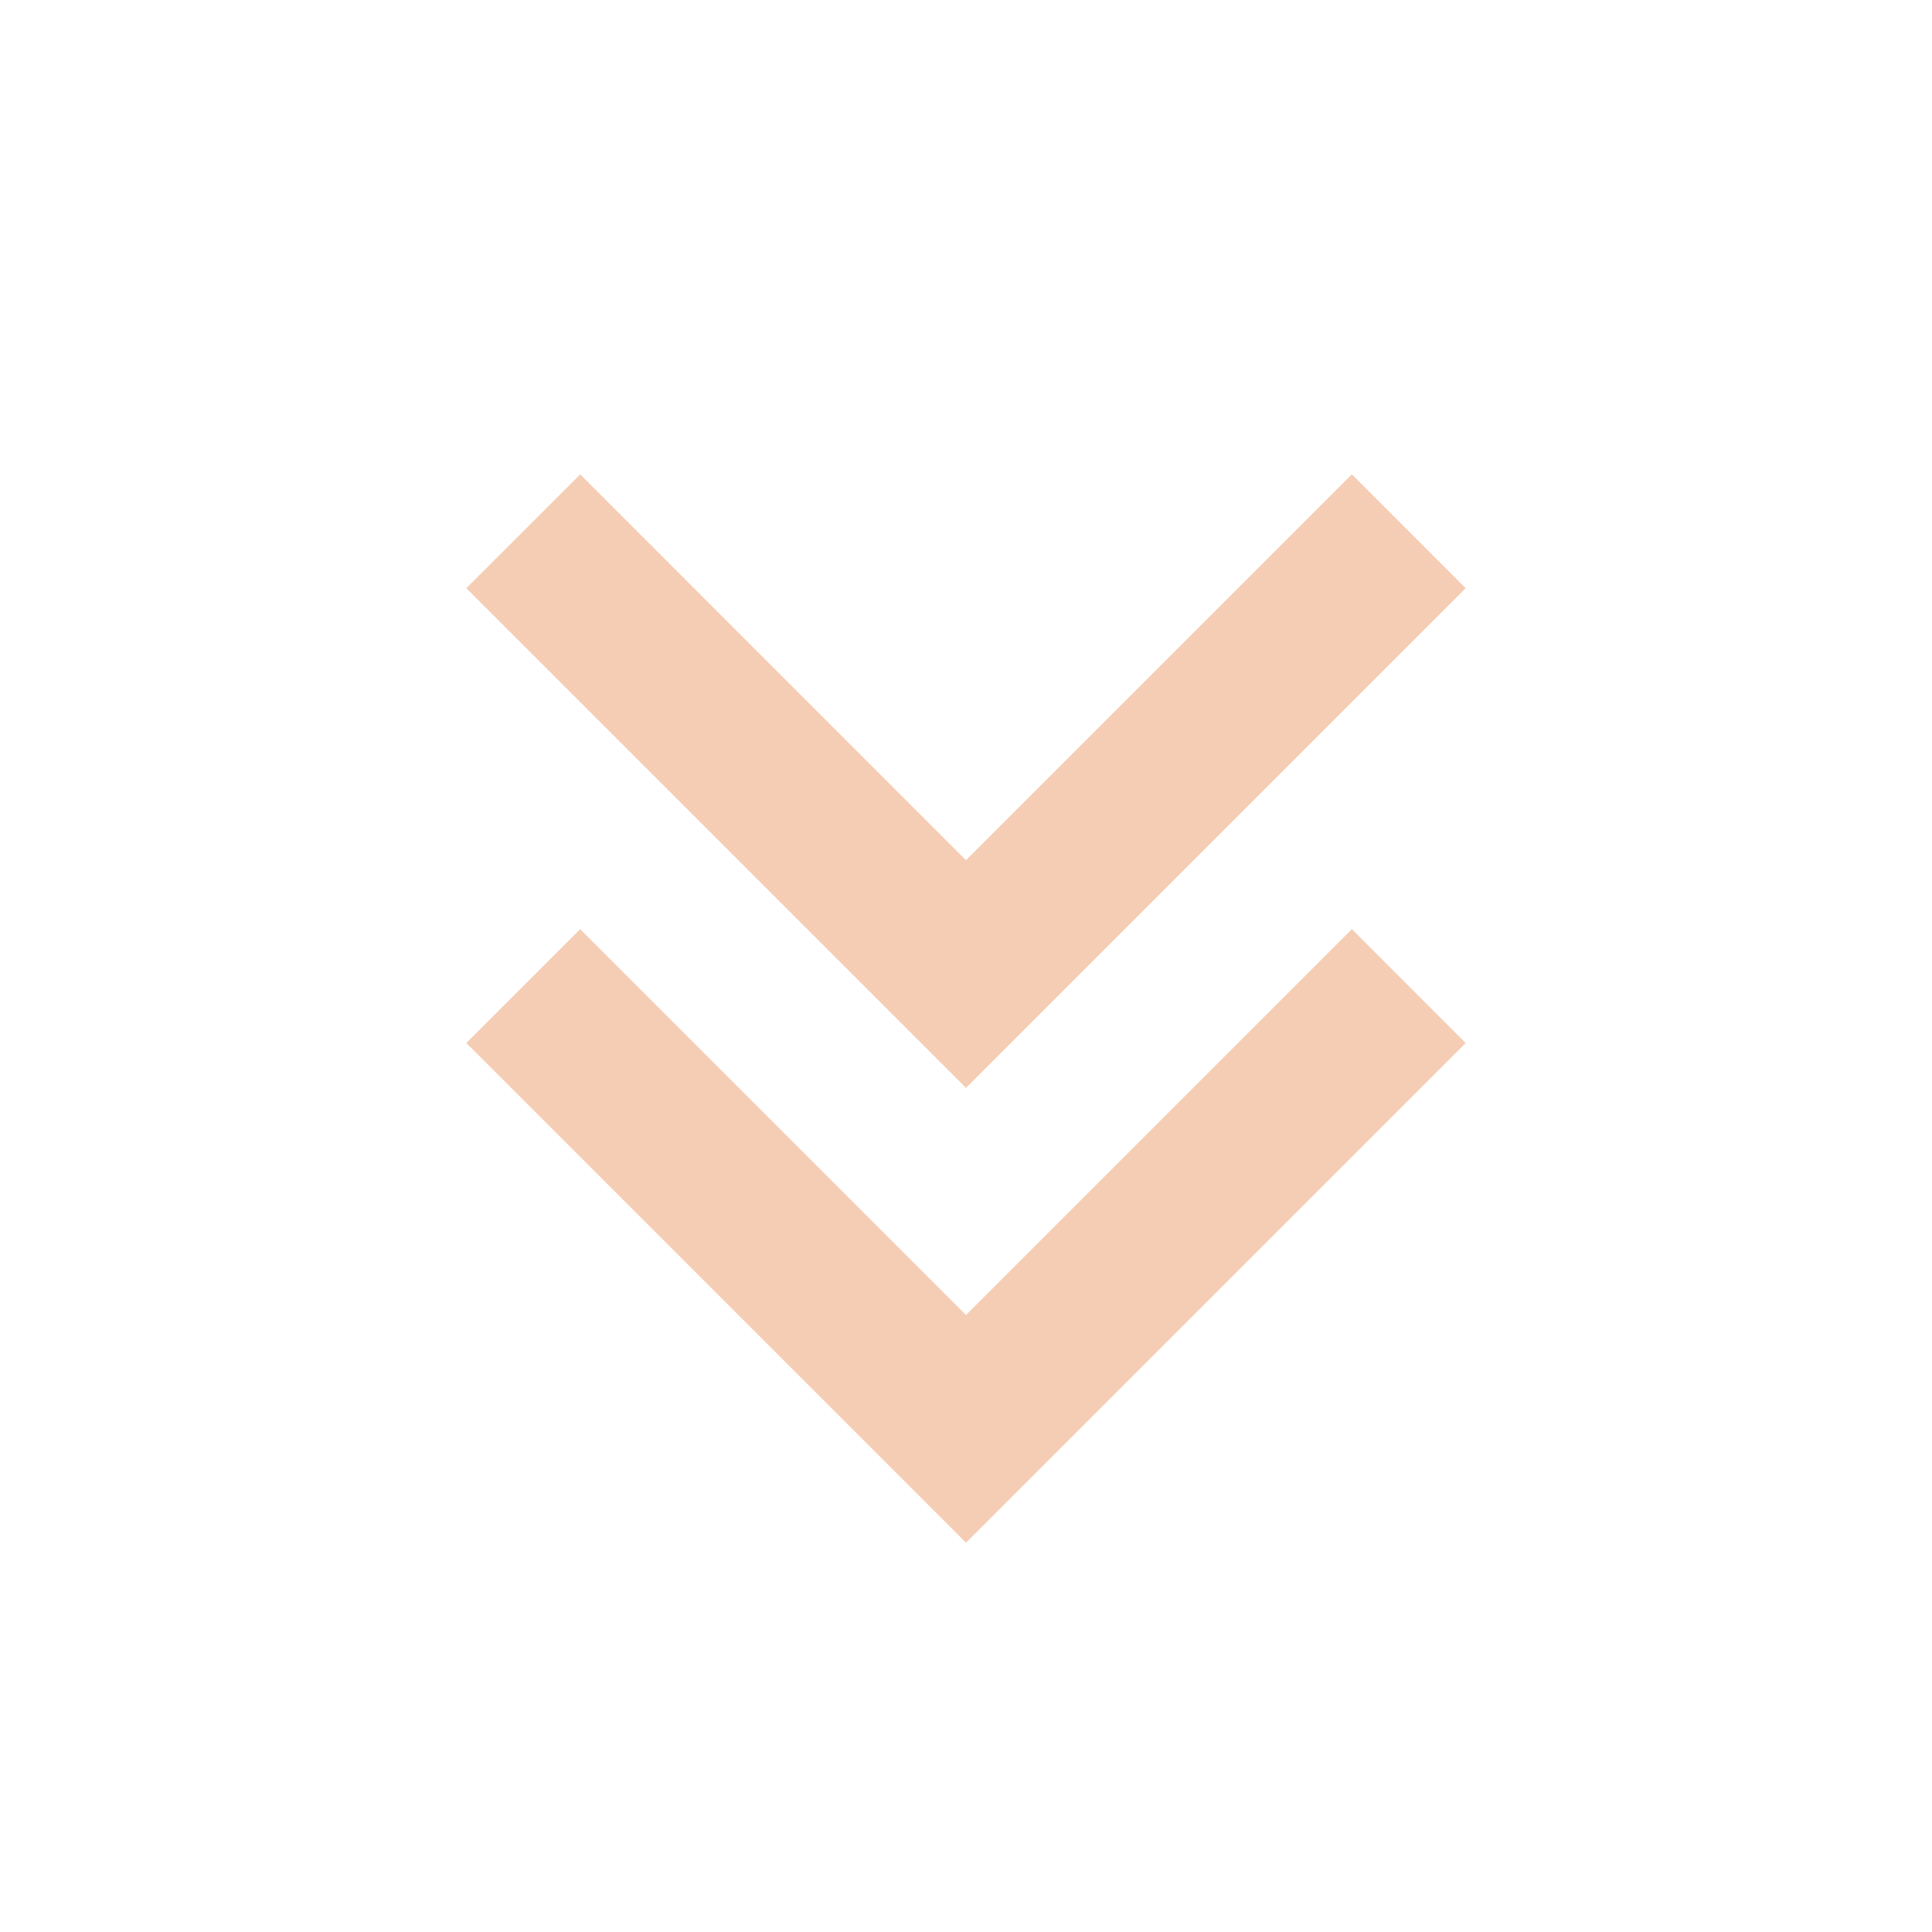 <svg width="32" height="32" viewBox="0 0 32 32" fill="none" xmlns="http://www.w3.org/2000/svg">
<path d="M16 25.552L24.276 17.276L22.391 15.39L16 21.781L9.61 15.39L7.724 17.276L16 25.552ZM16 18.019L24.276 9.743L22.391 7.857L16 14.248L9.61 7.857L7.724 9.743L16 18.019Z" fill="#F5CDB4"/>
</svg>
